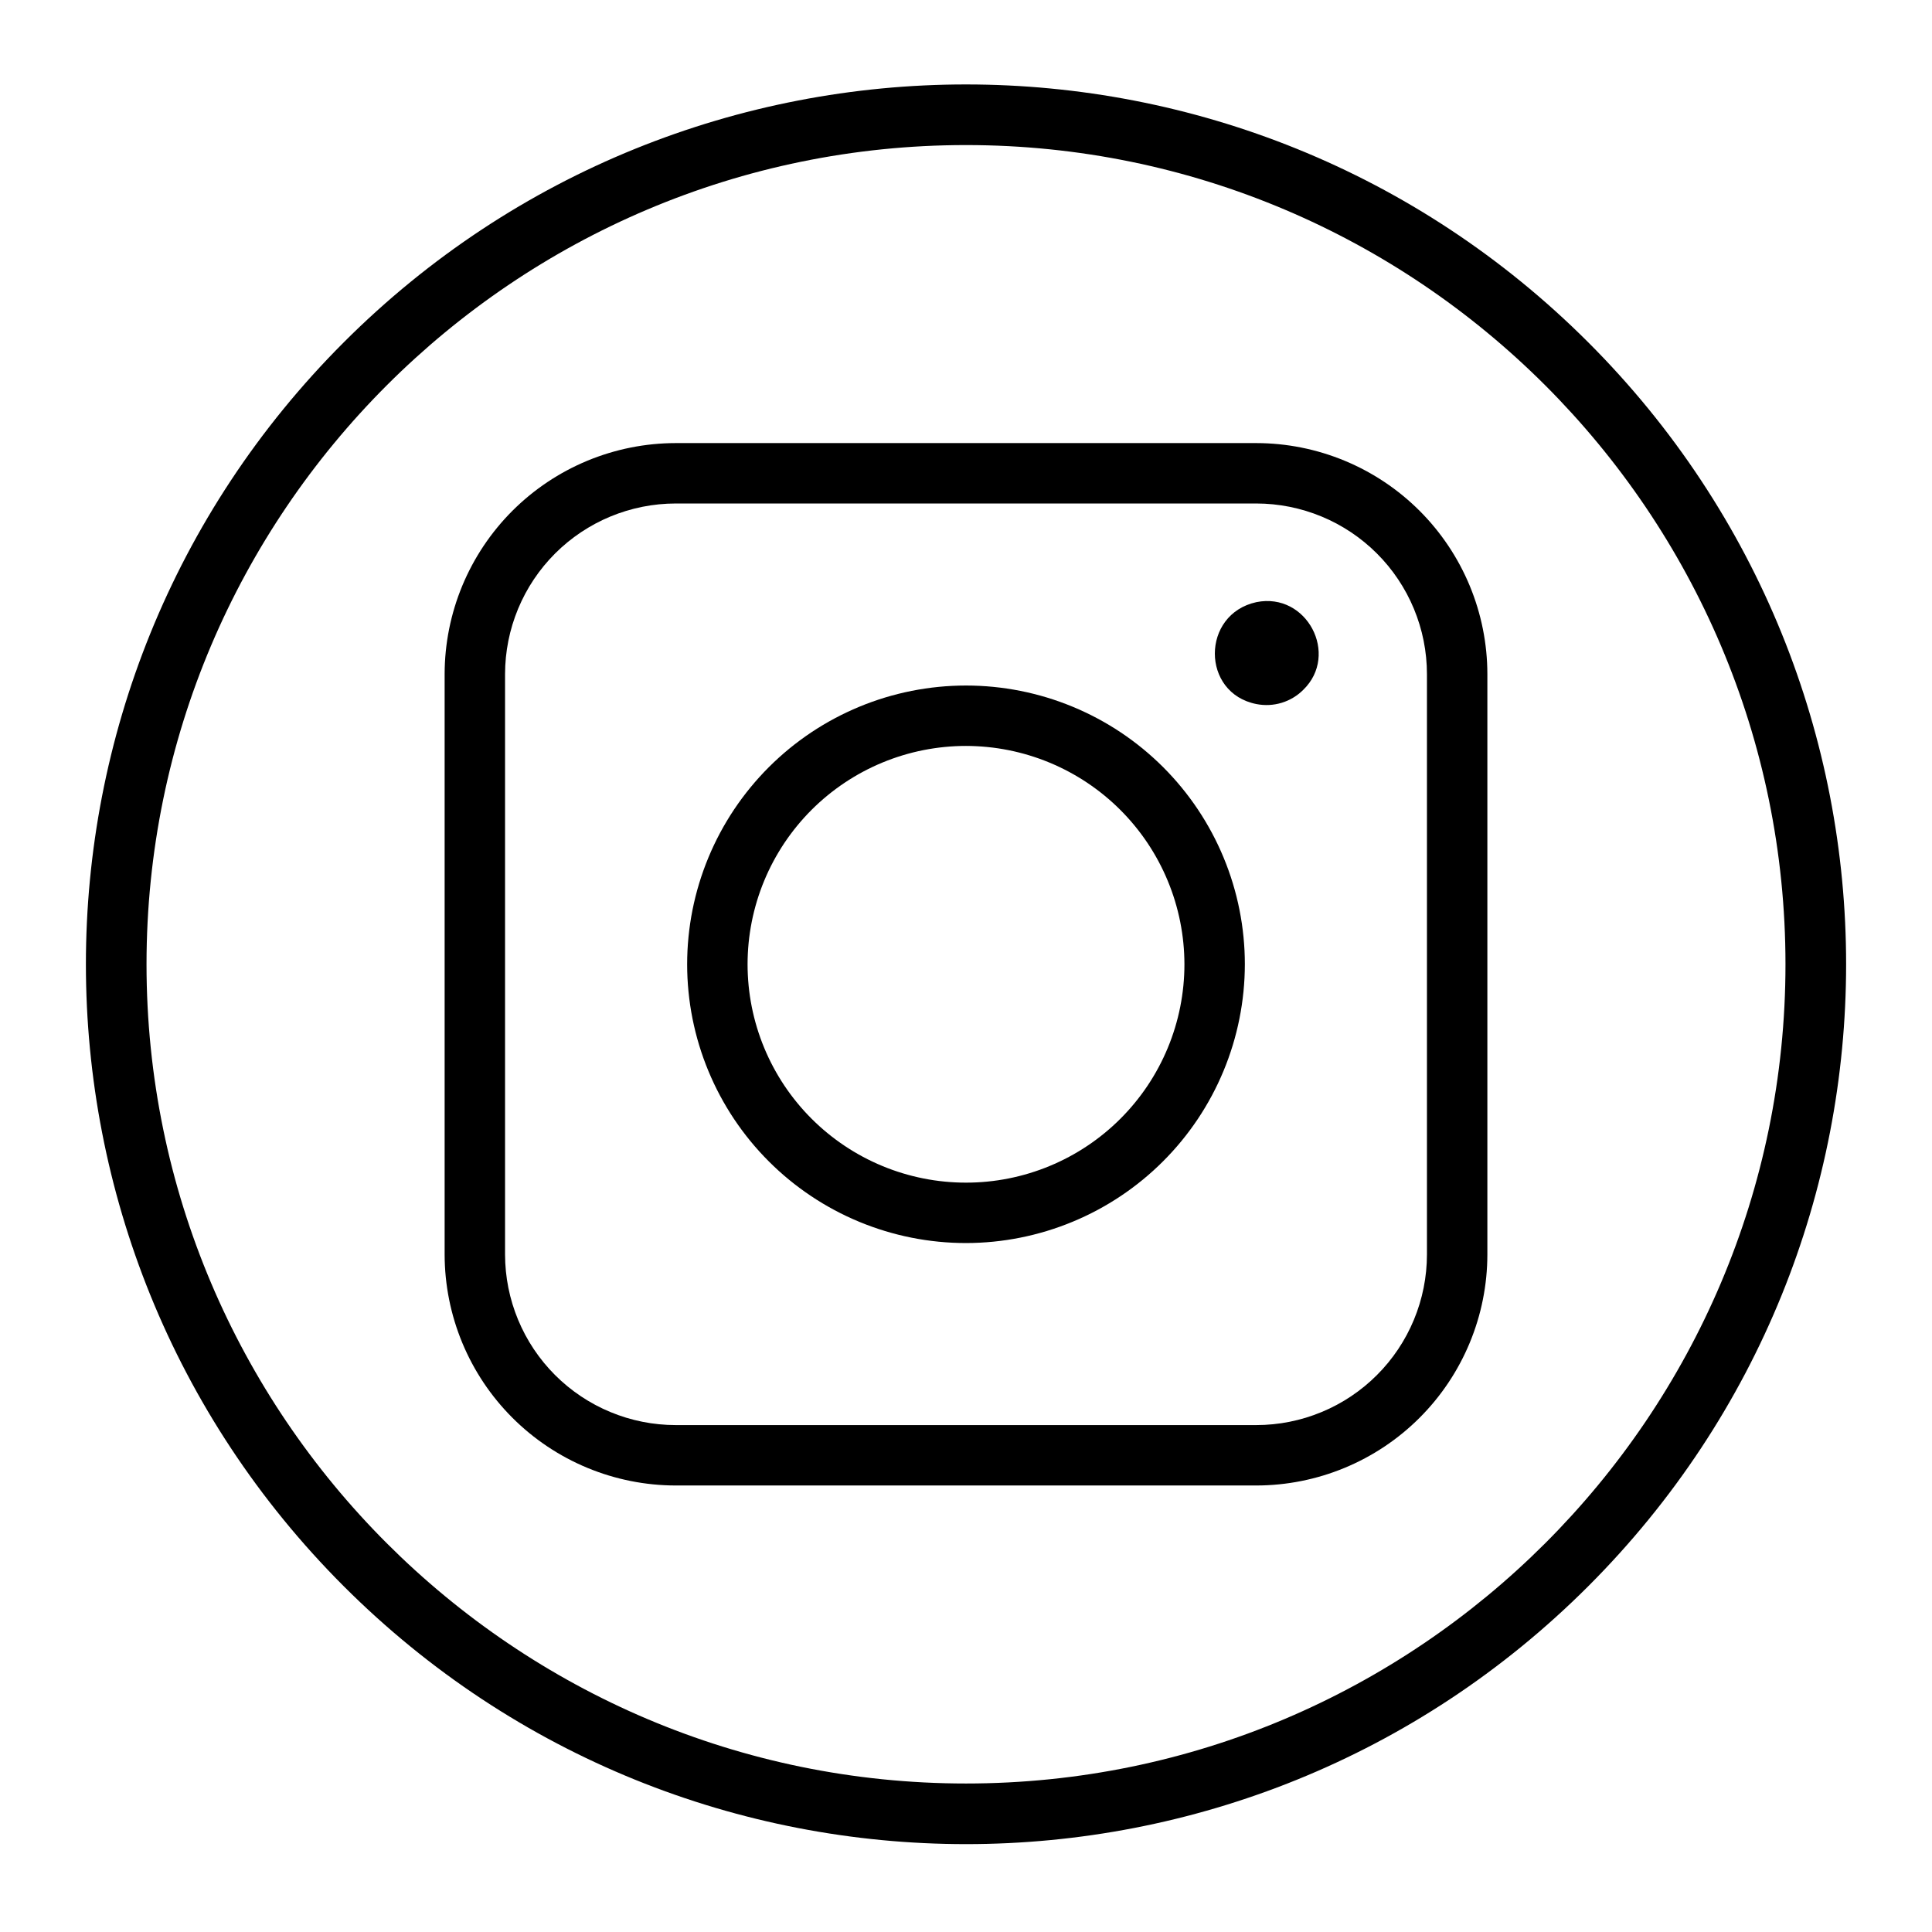 <?xml version="1.0" encoding="UTF-8"?> <svg xmlns="http://www.w3.org/2000/svg" xmlns:xlink="http://www.w3.org/1999/xlink" width="1080" zoomAndPan="magnify" viewBox="0 0 810 810" height="1080" preserveAspectRatio="xMidYMid meet" version="1.0"><path fill="#000000" d="M 144.141 665.059 C -0.016 520.93 -0.031 287.648 144.141 143.504 C 288.312 -0.637 521.672 -0.621 665.859 143.504 C 810.047 287.633 810.031 520.914 665.859 665.059 C 521.688 809.199 288.328 809.184 144.141 665.059 Z M 405 60.82 C 215.562 60.82 61.43 214.902 61.43 404.281 C 61.43 593.66 215.562 747.742 405 747.742 C 594.438 747.742 748.57 593.66 748.57 404.281 C 748.57 214.902 594.438 60.82 405 60.82 Z M 405 60.82 " fill-opacity="1" fill-rule="nonzero"></path><path fill="#000000" d="M 526.77 295.184 C 503.48 290.609 503.559 257.48 526.77 252.445 C 547.938 248.191 561.602 274.434 546.418 289.199 C 545.152 290.465 543.75 291.562 542.215 292.484 C 540.68 293.406 539.055 294.129 537.344 294.652 C 535.629 295.172 533.879 295.477 532.09 295.566 C 530.301 295.656 528.527 295.527 526.77 295.184 Z M 526.77 295.184 " fill-opacity="1" fill-rule="nonzero"></path><path fill="#000000" d="M 526.723 622.797 L 283.277 622.797 C 281.695 622.797 280.109 622.754 278.527 622.676 C 276.945 622.598 275.363 622.477 273.789 622.32 C 272.211 622.164 270.641 621.969 269.07 621.734 C 267.504 621.5 265.945 621.227 264.391 620.918 C 262.836 620.605 261.289 620.258 259.754 619.871 C 258.215 619.484 256.691 619.062 255.176 618.602 C 253.656 618.141 252.152 617.641 250.664 617.105 C 249.172 616.57 247.691 616 246.23 615.395 C 244.766 614.785 243.316 614.145 241.887 613.465 C 240.453 612.789 239.039 612.074 237.641 611.328 C 236.246 610.578 234.867 609.797 233.508 608.984 C 232.148 608.168 230.812 607.32 229.492 606.441 C 228.176 605.559 226.883 604.648 225.609 603.703 C 224.336 602.758 223.086 601.785 221.863 600.781 C 220.637 599.773 219.438 598.738 218.266 597.676 C 217.09 596.613 215.941 595.52 214.82 594.398 C 213.703 593.277 212.609 592.133 211.543 590.957 C 210.48 589.785 209.445 588.586 208.441 587.363 C 207.434 586.137 206.461 584.887 205.516 583.617 C 204.57 582.344 203.66 581.051 202.777 579.734 C 201.898 578.414 201.047 577.078 200.234 575.719 C 199.418 574.359 198.637 572.984 197.891 571.586 C 197.141 570.191 196.43 568.777 195.75 567.344 C 195.07 565.914 194.43 564.465 193.82 563 C 193.215 561.539 192.645 560.062 192.109 558.57 C 191.574 557.078 191.074 555.574 190.613 554.059 C 190.152 552.543 189.727 551.02 189.344 549.48 C 188.957 547.945 188.605 546.402 188.297 544.848 C 187.984 543.293 187.715 541.734 187.48 540.168 C 187.246 538.602 187.051 537.027 186.891 535.453 C 186.734 533.875 186.617 532.297 186.535 530.715 C 186.457 529.133 186.418 527.551 186.414 525.965 L 186.414 282.598 C 186.418 281.016 186.457 279.43 186.535 277.848 C 186.617 276.266 186.734 274.688 186.891 273.113 C 187.051 271.535 187.246 269.965 187.48 268.398 C 187.715 266.828 187.984 265.27 188.297 263.715 C 188.605 262.164 188.957 260.617 189.344 259.082 C 189.727 257.547 190.152 256.02 190.613 254.504 C 191.074 252.988 191.574 251.484 192.109 249.992 C 192.641 248.504 193.215 247.023 193.82 245.562 C 194.43 244.098 195.07 242.652 195.75 241.219 C 196.43 239.789 197.141 238.375 197.891 236.977 C 198.637 235.582 199.418 234.203 200.234 232.844 C 201.047 231.484 201.898 230.148 202.777 228.832 C 203.66 227.516 204.57 226.219 205.516 224.945 C 206.461 223.676 207.434 222.426 208.441 221.203 C 209.445 219.977 210.48 218.777 211.543 217.605 C 212.609 216.43 213.703 215.285 214.82 214.164 C 215.941 213.043 217.09 211.953 218.266 210.887 C 219.438 209.824 220.637 208.789 221.863 207.785 C 223.086 206.777 224.336 205.805 225.609 204.859 C 226.883 203.918 228.176 203.004 229.492 202.125 C 230.812 201.242 232.148 200.395 233.508 199.582 C 234.867 198.766 236.246 197.984 237.641 197.238 C 239.039 196.488 240.453 195.777 241.887 195.098 C 243.316 194.422 244.766 193.777 246.23 193.172 C 247.691 192.562 249.172 191.992 250.664 191.457 C 252.152 190.922 253.656 190.426 255.176 189.965 C 256.691 189.504 258.215 189.078 259.754 188.691 C 261.289 188.305 262.836 187.957 264.391 187.648 C 265.945 187.336 267.504 187.062 269.07 186.828 C 270.641 186.598 272.211 186.398 273.789 186.242 C 275.363 186.086 276.945 185.969 278.527 185.887 C 280.109 185.809 281.695 185.766 283.277 185.766 L 526.723 185.766 C 528.305 185.766 529.891 185.809 531.473 185.887 C 533.055 185.969 534.637 186.086 536.211 186.242 C 537.789 186.398 539.359 186.598 540.93 186.828 C 542.496 187.062 544.055 187.336 545.609 187.648 C 547.164 187.957 548.711 188.305 550.246 188.691 C 551.785 189.078 553.309 189.504 554.824 189.965 C 556.344 190.426 557.848 190.922 559.336 191.457 C 560.828 191.992 562.309 192.562 563.77 193.172 C 565.234 193.777 566.684 194.422 568.113 195.098 C 569.547 195.777 570.961 196.488 572.359 197.238 C 573.754 197.984 575.133 198.766 576.492 199.582 C 577.852 200.395 579.188 201.242 580.508 202.125 C 581.824 203.004 583.117 203.918 584.391 204.859 C 585.664 205.805 586.914 206.777 588.137 207.785 C 589.363 208.789 590.562 209.824 591.734 210.887 C 592.91 211.953 594.059 213.043 595.18 214.164 C 596.297 215.285 597.391 216.43 598.457 217.605 C 599.52 218.777 600.555 219.977 601.559 221.203 C 602.566 222.426 603.539 223.676 604.484 224.949 C 605.43 226.219 606.34 227.516 607.223 228.832 C 608.102 230.148 608.953 231.484 609.766 232.844 C 610.582 234.203 611.363 235.582 612.109 236.977 C 612.859 238.375 613.57 239.789 614.25 241.219 C 614.93 242.652 615.57 244.098 616.18 245.562 C 616.785 247.023 617.355 248.504 617.891 249.992 C 618.426 251.484 618.926 252.988 619.387 254.504 C 619.848 256.02 620.273 257.547 620.66 259.082 C 621.043 260.617 621.395 262.164 621.703 263.715 C 622.016 265.27 622.285 266.828 622.52 268.398 C 622.754 269.965 622.949 271.535 623.109 273.113 C 623.266 274.688 623.383 276.266 623.465 277.848 C 623.543 279.43 623.582 281.016 623.586 282.598 L 623.586 525.965 C 623.582 527.551 623.543 529.133 623.465 530.715 C 623.383 532.297 623.266 533.875 623.109 535.453 C 622.949 537.027 622.754 538.602 622.52 540.168 C 622.285 541.734 622.016 543.293 621.703 544.848 C 621.395 546.402 621.043 547.945 620.66 549.48 C 620.273 551.02 619.848 552.543 619.387 554.059 C 618.926 555.574 618.426 557.078 617.891 558.57 C 617.355 560.062 616.785 561.539 616.18 563 C 615.57 564.465 614.93 565.914 614.25 567.344 C 613.57 568.777 612.859 570.191 612.109 571.586 C 611.363 572.984 610.582 574.359 609.766 575.719 C 608.953 577.078 608.102 578.414 607.223 579.734 C 606.34 581.051 605.43 582.344 604.484 583.617 C 603.539 584.887 602.566 586.137 601.559 587.363 C 600.555 588.586 599.52 589.785 598.457 590.957 C 597.391 592.133 596.297 593.277 595.18 594.398 C 594.059 595.52 592.91 596.613 591.734 597.676 C 590.562 598.738 589.363 599.773 588.137 600.781 C 586.914 601.785 585.664 602.758 584.391 603.703 C 583.117 604.648 581.824 605.559 580.508 606.441 C 579.188 607.32 577.852 608.168 576.492 608.984 C 575.133 609.797 573.754 610.578 572.359 611.328 C 570.961 612.074 569.547 612.789 568.113 613.465 C 566.684 614.145 565.234 614.785 563.77 615.395 C 562.309 616 560.828 616.57 559.336 617.105 C 557.848 617.641 556.344 618.141 554.824 618.602 C 553.309 619.062 551.785 619.484 550.246 619.871 C 548.711 620.258 547.164 620.605 545.609 620.918 C 544.055 621.227 542.496 621.5 540.93 621.734 C 539.359 621.969 537.789 622.164 536.211 622.32 C 534.637 622.477 533.055 622.598 531.473 622.676 C 529.891 622.754 528.305 622.797 526.723 622.797 Z M 283.277 211.09 C 282.109 211.09 280.938 211.121 279.77 211.18 C 278.602 211.238 277.434 211.324 276.27 211.441 C 275.105 211.559 273.945 211.699 272.785 211.875 C 271.629 212.047 270.477 212.246 269.328 212.477 C 268.18 212.707 267.039 212.965 265.906 213.25 C 264.77 213.535 263.641 213.848 262.523 214.188 C 261.402 214.527 260.293 214.895 259.191 215.289 C 258.09 215.684 256.996 216.105 255.918 216.555 C 254.836 217.004 253.766 217.477 252.707 217.977 C 251.652 218.477 250.605 219.004 249.574 219.555 C 248.543 220.109 247.523 220.684 246.52 221.289 C 245.516 221.891 244.527 222.516 243.555 223.164 C 242.582 223.816 241.625 224.488 240.688 225.188 C 239.746 225.883 238.824 226.602 237.922 227.344 C 237.016 228.09 236.129 228.852 235.262 229.637 C 234.395 230.422 233.547 231.23 232.719 232.059 C 231.895 232.883 231.086 233.73 230.301 234.598 C 229.516 235.465 228.75 236.352 228.008 237.254 C 227.266 238.16 226.547 239.082 225.848 240.02 C 225.148 240.961 224.477 241.918 223.824 242.891 C 223.176 243.863 222.551 244.852 221.945 245.852 C 221.344 246.855 220.77 247.875 220.215 248.906 C 219.664 249.938 219.137 250.98 218.637 252.039 C 218.137 253.098 217.66 254.164 217.211 255.246 C 216.766 256.328 216.344 257.418 215.949 258.52 C 215.551 259.621 215.184 260.73 214.844 261.848 C 214.504 262.969 214.191 264.098 213.906 265.23 C 213.621 266.367 213.363 267.508 213.133 268.652 C 212.906 269.801 212.703 270.953 212.531 272.109 C 212.359 273.266 212.215 274.43 212.098 275.594 C 211.98 276.758 211.895 277.922 211.836 279.09 C 211.777 280.258 211.746 281.43 211.746 282.598 L 211.746 525.965 C 211.746 527.133 211.777 528.305 211.836 529.473 C 211.895 530.641 211.98 531.809 212.098 532.973 C 212.215 534.137 212.359 535.297 212.531 536.453 C 212.703 537.609 212.906 538.762 213.133 539.91 C 213.363 541.059 213.621 542.199 213.906 543.332 C 214.191 544.469 214.504 545.594 214.844 546.715 C 215.184 547.832 215.551 548.945 215.949 550.043 C 216.344 551.145 216.766 552.238 217.211 553.316 C 217.66 554.398 218.137 555.469 218.637 556.523 C 219.137 557.582 219.664 558.625 220.215 559.66 C 220.77 560.691 221.344 561.707 221.945 562.711 C 222.551 563.715 223.176 564.703 223.824 565.676 C 224.477 566.648 225.148 567.602 225.848 568.543 C 226.547 569.48 227.266 570.402 228.008 571.309 C 228.75 572.211 229.516 573.098 230.301 573.965 C 231.086 574.832 231.895 575.68 232.719 576.508 C 233.547 577.332 234.395 578.141 235.262 578.926 C 236.129 579.711 237.016 580.477 237.922 581.219 C 238.824 581.961 239.746 582.68 240.688 583.379 C 241.625 584.074 242.582 584.746 243.555 585.398 C 244.527 586.047 245.516 586.676 246.52 587.277 C 247.523 587.879 248.543 588.453 249.574 589.008 C 250.605 589.559 251.652 590.086 252.707 590.586 C 253.766 591.086 254.836 591.562 255.918 592.008 C 256.996 592.457 258.09 592.879 259.191 593.273 C 260.293 593.668 261.402 594.035 262.523 594.379 C 263.641 594.719 264.77 595.031 265.906 595.316 C 267.039 595.602 268.18 595.859 269.328 596.086 C 270.477 596.316 271.629 596.516 272.785 596.691 C 273.945 596.863 275.105 597.008 276.27 597.121 C 277.434 597.238 278.602 597.324 279.77 597.383 C 280.938 597.441 282.109 597.473 283.277 597.473 L 526.723 597.473 C 527.891 597.473 529.062 597.441 530.23 597.383 C 531.398 597.324 532.566 597.238 533.73 597.121 C 534.895 597.008 536.055 596.863 537.215 596.691 C 538.371 596.516 539.523 596.316 540.672 596.086 C 541.82 595.859 542.961 595.602 544.094 595.316 C 545.23 595.031 546.359 594.719 547.477 594.379 C 548.598 594.035 549.707 593.668 550.809 593.273 C 551.91 592.879 553.004 592.457 554.082 592.008 C 555.164 591.562 556.234 591.086 557.293 590.586 C 558.348 590.086 559.395 589.559 560.426 589.008 C 561.457 588.457 562.477 587.879 563.48 587.277 C 564.484 586.676 565.473 586.047 566.445 585.398 C 567.418 584.746 568.375 584.074 569.312 583.379 C 570.254 582.68 571.176 581.961 572.078 581.219 C 572.984 580.477 573.871 579.711 574.738 578.926 C 575.605 578.141 576.453 577.332 577.277 576.508 C 578.105 575.68 578.914 574.832 579.699 573.965 C 580.484 573.098 581.25 572.211 581.992 571.309 C 582.734 570.402 583.453 569.48 584.152 568.543 C 584.852 567.602 585.523 566.648 586.176 565.676 C 586.824 564.703 587.449 563.715 588.051 562.711 C 588.656 561.707 589.23 560.691 589.785 559.66 C 590.336 558.625 590.863 557.582 591.363 556.523 C 591.863 555.469 592.34 554.398 592.789 553.316 C 593.234 552.238 593.656 551.145 594.051 550.047 C 594.449 548.945 594.816 547.832 595.156 546.715 C 595.496 545.594 595.809 544.469 596.094 543.332 C 596.379 542.199 596.637 541.059 596.867 539.91 C 597.094 538.762 597.297 537.609 597.469 536.453 C 597.641 535.297 597.785 534.137 597.902 532.973 C 598.02 531.809 598.105 530.641 598.164 529.473 C 598.223 528.305 598.254 527.133 598.254 525.965 L 598.254 282.598 C 598.254 281.43 598.223 280.258 598.164 279.09 C 598.105 277.922 598.02 276.758 597.902 275.594 C 597.785 274.43 597.641 273.266 597.469 272.109 C 597.297 270.953 597.094 269.801 596.867 268.652 C 596.637 267.508 596.379 266.367 596.094 265.23 C 595.809 264.098 595.496 262.969 595.156 261.848 C 594.816 260.73 594.449 259.621 594.051 258.52 C 593.656 257.418 593.234 256.328 592.789 255.246 C 592.34 254.164 591.863 253.098 591.363 252.039 C 590.863 250.98 590.336 249.938 589.785 248.906 C 589.23 247.875 588.656 246.855 588.051 245.852 C 587.449 244.852 586.824 243.863 586.176 242.891 C 585.523 241.918 584.852 240.961 584.152 240.02 C 583.453 239.082 582.734 238.16 581.992 237.254 C 581.25 236.352 580.484 235.465 579.699 234.598 C 578.914 233.73 578.105 232.883 577.277 232.059 C 576.453 231.23 575.605 230.422 574.738 229.637 C 573.871 228.852 572.984 228.09 572.078 227.344 C 571.176 226.602 570.254 225.883 569.312 225.188 C 568.375 224.488 567.418 223.816 566.445 223.164 C 565.473 222.516 564.484 221.891 563.48 221.289 C 562.477 220.684 561.457 220.109 560.426 219.555 C 559.395 219.004 558.348 218.477 557.293 217.977 C 556.234 217.477 555.164 217.004 554.082 216.555 C 553.004 216.105 551.91 215.684 550.809 215.289 C 549.707 214.895 548.598 214.527 547.477 214.188 C 546.359 213.848 545.23 213.535 544.094 213.25 C 542.961 212.965 541.82 212.707 540.672 212.477 C 539.523 212.246 538.371 212.047 537.215 211.875 C 536.055 211.699 534.895 211.559 533.73 211.441 C 532.566 211.324 531.398 211.238 530.23 211.18 C 529.062 211.121 527.891 211.09 526.723 211.09 Z M 283.277 211.09 " fill-opacity="1" fill-rule="nonzero"></path><path fill="#000000" d="M 405 521.152 C 403.086 521.152 401.176 521.105 399.262 521.012 C 397.352 520.918 395.445 520.777 393.539 520.59 C 391.637 520.402 389.738 520.168 387.848 519.887 C 385.953 519.609 384.07 519.281 382.191 518.906 C 380.316 518.535 378.449 518.117 376.594 517.652 C 374.738 517.188 372.895 516.676 371.062 516.121 C 369.23 515.566 367.418 514.965 365.613 514.32 C 363.812 513.676 362.027 512.988 360.262 512.258 C 358.492 511.523 356.746 510.75 355.016 509.934 C 353.285 509.113 351.578 508.254 349.891 507.352 C 348.203 506.453 346.539 505.508 344.898 504.527 C 343.254 503.543 341.641 502.52 340.051 501.457 C 338.457 500.395 336.895 499.293 335.359 498.152 C 333.82 497.016 332.312 495.84 330.836 494.625 C 329.355 493.41 327.906 492.164 326.488 490.879 C 325.07 489.594 323.688 488.273 322.332 486.922 C 320.98 485.57 319.66 484.184 318.375 482.77 C 317.09 481.352 315.844 479.902 314.629 478.426 C 313.414 476.945 312.238 475.438 311.098 473.902 C 309.957 472.367 308.855 470.801 307.793 469.211 C 306.73 467.621 305.707 466.008 304.723 464.367 C 303.742 462.727 302.797 461.062 301.895 459.375 C 300.992 457.688 300.133 455.98 299.316 454.25 C 298.496 452.523 297.723 450.773 296.992 449.008 C 296.258 447.238 295.57 445.457 294.926 443.656 C 294.281 441.855 293.68 440.039 293.125 438.207 C 292.57 436.379 292.059 434.535 291.594 432.68 C 291.129 430.824 290.711 428.957 290.336 427.082 C 289.965 425.207 289.637 423.324 289.355 421.43 C 289.074 419.539 288.844 417.641 288.656 415.738 C 288.469 413.832 288.324 411.926 288.23 410.016 C 288.137 408.105 288.09 406.195 288.09 404.281 C 288.09 402.367 288.137 400.457 288.23 398.547 C 288.324 396.637 288.469 394.73 288.656 392.828 C 288.844 390.922 289.074 389.023 289.355 387.133 C 289.637 385.242 289.965 383.355 290.336 381.48 C 290.711 379.605 291.129 377.738 291.594 375.883 C 292.059 374.027 292.57 372.188 293.125 370.355 C 293.68 368.527 294.281 366.711 294.926 364.91 C 295.57 363.109 296.258 361.324 296.992 359.559 C 297.723 357.789 298.496 356.043 299.316 354.312 C 300.133 352.582 300.992 350.875 301.895 349.188 C 302.797 347.504 303.742 345.84 304.723 344.199 C 305.707 342.559 306.73 340.941 307.793 339.352 C 308.855 337.762 309.957 336.199 311.098 334.66 C 312.238 333.125 313.414 331.617 314.629 330.141 C 315.844 328.66 317.09 327.215 318.375 325.797 C 319.66 324.379 320.98 322.992 322.332 321.641 C 323.688 320.289 325.07 318.969 326.488 317.688 C 327.906 316.402 329.355 315.152 330.832 313.938 C 332.312 312.727 333.82 311.551 335.359 310.41 C 336.895 309.27 338.457 308.168 340.051 307.105 C 341.641 306.043 343.254 305.02 344.898 304.039 C 346.539 303.055 348.203 302.113 349.891 301.211 C 351.578 300.309 353.285 299.449 355.016 298.633 C 356.746 297.812 358.492 297.039 360.262 296.309 C 362.027 295.574 363.812 294.887 365.613 294.242 C 367.418 293.598 369.23 293 371.062 292.441 C 372.895 291.887 374.738 291.379 376.594 290.914 C 378.449 290.449 380.316 290.027 382.191 289.656 C 384.07 289.281 385.953 288.957 387.848 288.676 C 389.738 288.395 391.637 288.16 393.539 287.973 C 395.445 287.785 397.352 287.645 399.262 287.551 C 401.176 287.457 403.086 287.41 405 287.41 C 406.914 287.41 408.824 287.457 410.738 287.551 C 412.648 287.645 414.555 287.785 416.461 287.973 C 418.363 288.16 420.262 288.395 422.152 288.676 C 424.047 288.957 425.93 289.281 427.809 289.656 C 429.684 290.027 431.551 290.449 433.406 290.914 C 435.262 291.379 437.105 291.887 438.938 292.441 C 440.766 293 442.582 293.598 444.387 294.242 C 446.188 294.887 447.973 295.574 449.738 296.309 C 451.508 297.039 453.254 297.812 454.984 298.633 C 456.715 299.449 458.422 300.309 460.109 301.211 C 461.797 302.113 463.461 303.055 465.102 304.039 C 466.742 305.02 468.359 306.043 469.949 307.105 C 471.543 308.168 473.105 309.27 474.641 310.41 C 476.18 311.551 477.688 312.727 479.164 313.938 C 480.645 315.152 482.094 316.402 483.512 317.688 C 484.93 318.969 486.312 320.289 487.668 321.641 C 489.02 322.992 490.34 324.379 491.625 325.797 C 492.91 327.215 494.156 328.66 495.371 330.141 C 496.586 331.617 497.762 333.125 498.902 334.66 C 500.043 336.199 501.145 337.762 502.207 339.352 C 503.27 340.941 504.293 342.559 505.277 344.199 C 506.258 345.84 507.203 347.504 508.105 349.188 C 509.008 350.875 509.867 352.582 510.684 354.312 C 511.504 356.043 512.277 357.789 513.008 359.559 C 513.742 361.324 514.43 363.109 515.074 364.91 C 515.719 366.711 516.32 368.527 516.875 370.355 C 517.43 372.188 517.941 374.027 518.406 375.883 C 518.871 377.738 519.289 379.605 519.66 381.48 C 520.035 383.355 520.363 385.242 520.645 387.133 C 520.922 389.023 521.156 390.922 521.344 392.828 C 521.531 394.73 521.672 396.637 521.77 398.547 C 521.863 400.457 521.91 402.367 521.91 404.281 C 521.906 406.195 521.855 408.105 521.762 410.016 C 521.664 411.926 521.523 413.832 521.332 415.734 C 521.145 417.637 520.906 419.531 520.625 421.422 C 520.344 423.312 520.012 425.199 519.637 427.074 C 519.266 428.949 518.844 430.812 518.375 432.668 C 517.91 434.52 517.398 436.363 516.844 438.191 C 516.285 440.02 515.684 441.836 515.039 443.637 C 514.395 445.434 513.703 447.219 512.973 448.984 C 512.238 450.75 511.461 452.496 510.645 454.227 C 509.824 455.953 508.965 457.66 508.062 459.348 C 507.16 461.031 506.215 462.695 505.234 464.336 C 504.25 465.973 503.227 467.59 502.164 469.18 C 501.098 470.77 499.996 472.332 498.859 473.867 C 497.719 475.402 496.543 476.906 495.328 478.387 C 494.113 479.863 492.867 481.312 491.582 482.727 C 490.297 484.145 488.977 485.527 487.625 486.879 C 486.273 488.234 484.887 489.551 483.473 490.836 C 482.055 492.117 480.605 493.367 479.129 494.582 C 477.648 495.793 476.141 496.969 474.605 498.109 C 473.07 499.25 471.508 500.352 469.918 501.414 C 468.328 502.477 466.711 503.5 465.07 504.484 C 463.434 505.465 461.77 506.41 460.082 507.312 C 458.395 508.215 456.688 509.074 454.961 509.891 C 453.23 510.711 451.484 511.484 449.719 512.219 C 447.949 512.953 446.168 513.641 444.367 514.285 C 442.566 514.93 440.75 515.531 438.922 516.09 C 437.09 516.645 435.25 517.156 433.395 517.621 C 431.539 518.09 429.672 518.508 427.797 518.883 C 425.922 519.258 424.039 519.586 422.148 519.871 C 420.254 520.152 418.359 520.387 416.453 520.578 C 414.551 520.766 412.645 520.91 410.734 521.004 C 408.824 521.102 406.914 521.152 405 521.152 Z M 405 312.734 C 403.5 312.734 402.004 312.77 400.508 312.844 C 399.008 312.918 397.516 313.027 396.023 313.176 C 394.531 313.324 393.047 313.504 391.562 313.727 C 390.082 313.945 388.605 314.203 387.133 314.492 C 385.664 314.785 384.203 315.113 382.75 315.477 C 381.297 315.844 379.852 316.242 378.418 316.676 C 376.984 317.113 375.559 317.582 374.148 318.086 C 372.738 318.59 371.34 319.129 369.957 319.703 C 368.57 320.277 367.199 320.883 365.848 321.523 C 364.492 322.164 363.152 322.84 361.832 323.543 C 360.508 324.25 359.207 324.988 357.922 325.758 C 356.637 326.531 355.367 327.332 354.121 328.164 C 352.875 328.996 351.652 329.859 350.449 330.75 C 349.246 331.645 348.062 332.566 346.906 333.516 C 345.746 334.465 344.613 335.445 343.5 336.449 C 342.391 337.457 341.305 338.488 340.246 339.547 C 339.188 340.609 338.152 341.691 337.145 342.801 C 336.141 343.914 335.16 345.047 334.211 346.203 C 333.262 347.363 332.34 348.543 331.445 349.746 C 330.551 350.949 329.691 352.176 328.855 353.422 C 328.023 354.668 327.223 355.934 326.453 357.219 C 325.684 358.504 324.945 359.805 324.238 361.125 C 323.531 362.449 322.855 363.785 322.215 365.141 C 321.574 366.496 320.969 367.863 320.395 369.25 C 319.82 370.633 319.281 372.031 318.777 373.441 C 318.273 374.852 317.801 376.273 317.367 377.707 C 316.934 379.141 316.531 380.586 316.168 382.039 C 315.805 383.492 315.477 384.953 315.184 386.422 C 314.891 387.891 314.637 389.367 314.414 390.848 C 314.195 392.332 314.012 393.816 313.863 395.309 C 313.719 396.801 313.609 398.293 313.535 399.789 C 313.461 401.285 313.422 402.785 313.422 404.281 C 313.422 405.781 313.461 407.277 313.535 408.773 C 313.609 410.27 313.719 411.766 313.863 413.254 C 314.012 414.746 314.195 416.234 314.414 417.715 C 314.637 419.195 314.891 420.672 315.184 422.141 C 315.477 423.609 315.805 425.074 316.168 426.527 C 316.531 427.98 316.934 429.422 317.367 430.855 C 317.801 432.289 318.273 433.711 318.777 435.121 C 319.281 436.535 319.82 437.93 320.395 439.316 C 320.969 440.699 321.574 442.07 322.215 443.422 C 322.855 444.777 323.531 446.117 324.238 447.438 C 324.945 448.758 325.684 450.062 326.453 451.348 C 327.223 452.633 328.023 453.898 328.855 455.145 C 329.691 456.387 330.551 457.613 331.445 458.816 C 332.34 460.02 333.262 461.199 334.211 462.359 C 335.16 463.516 336.141 464.652 337.145 465.762 C 338.152 466.871 339.188 467.957 340.246 469.016 C 341.305 470.074 342.391 471.109 343.5 472.113 C 344.613 473.121 345.746 474.098 346.906 475.047 C 348.062 476 349.246 476.922 350.449 477.812 C 351.652 478.707 352.875 479.566 354.121 480.398 C 355.367 481.234 356.637 482.035 357.922 482.805 C 359.207 483.574 360.508 484.312 361.832 485.02 C 363.152 485.727 364.492 486.398 365.848 487.039 C 367.199 487.68 368.57 488.285 369.957 488.859 C 371.34 489.434 372.738 489.973 374.148 490.477 C 375.559 490.98 376.984 491.453 378.418 491.887 C 379.852 492.32 381.297 492.723 382.75 493.086 C 384.203 493.449 385.664 493.777 387.133 494.07 C 388.605 494.363 390.082 494.617 391.562 494.84 C 393.047 495.059 394.531 495.242 396.023 495.387 C 397.516 495.535 399.008 495.645 400.508 495.719 C 402.004 495.793 403.5 495.828 405 495.828 C 406.5 495.828 407.996 495.793 409.492 495.719 C 410.992 495.645 412.484 495.535 413.977 495.387 C 415.469 495.242 416.953 495.059 418.438 494.84 C 419.918 494.617 421.395 494.363 422.867 494.07 C 424.336 493.777 425.797 493.449 427.25 493.086 C 428.703 492.723 430.148 492.32 431.582 491.887 C 433.016 491.453 434.441 490.98 435.852 490.477 C 437.262 489.973 438.66 489.434 440.043 488.859 C 441.43 488.285 442.801 487.68 444.152 487.039 C 445.508 486.398 446.848 485.727 448.168 485.02 C 449.492 484.312 450.793 483.574 452.078 482.805 C 453.363 482.035 454.629 481.234 455.875 480.398 C 457.125 479.566 458.348 478.707 459.551 477.812 C 460.754 476.922 461.938 476 463.094 475.047 C 464.254 474.098 465.387 473.121 466.5 472.113 C 467.609 471.109 468.695 470.074 469.754 469.016 C 470.812 467.957 471.848 466.871 472.852 465.762 C 473.859 464.652 474.84 463.516 475.789 462.359 C 476.738 461.199 477.66 460.02 478.555 458.816 C 479.449 457.613 480.309 456.387 481.145 455.145 C 481.977 453.898 482.777 452.633 483.547 451.348 C 484.316 450.062 485.055 448.758 485.762 447.438 C 486.469 446.117 487.145 444.777 487.785 443.422 C 488.426 442.07 489.031 440.699 489.605 439.316 C 490.18 437.93 490.719 436.535 491.223 435.125 C 491.727 433.711 492.199 432.289 492.633 430.855 C 493.066 429.422 493.469 427.98 493.832 426.527 C 494.195 425.074 494.523 423.609 494.816 422.141 C 495.109 420.672 495.363 419.195 495.586 417.715 C 495.805 416.234 495.988 414.746 496.137 413.254 C 496.281 411.766 496.391 410.27 496.465 408.773 C 496.539 407.277 496.578 405.781 496.578 404.281 C 496.574 402.785 496.535 401.289 496.461 399.793 C 496.387 398.297 496.273 396.801 496.125 395.312 C 495.977 393.82 495.793 392.336 495.57 390.855 C 495.348 389.375 495.094 387.898 494.797 386.43 C 494.504 384.961 494.176 383.5 493.809 382.047 C 493.445 380.594 493.043 379.152 492.609 377.719 C 492.172 376.285 491.703 374.863 491.195 373.457 C 490.691 372.047 490.148 370.648 489.574 369.266 C 489 367.883 488.395 366.512 487.754 365.16 C 487.109 363.805 486.438 362.469 485.73 361.148 C 485.023 359.828 484.285 358.527 483.516 357.242 C 482.742 355.957 481.941 354.691 481.109 353.445 C 480.277 352.203 479.414 350.977 478.52 349.773 C 477.629 348.574 476.707 347.391 475.754 346.234 C 474.805 345.078 473.828 343.945 472.82 342.832 C 471.812 341.723 470.781 340.641 469.723 339.582 C 468.664 338.523 467.578 337.488 466.469 336.484 C 465.359 335.477 464.223 334.5 463.066 333.547 C 461.906 332.598 460.727 331.676 459.523 330.785 C 458.32 329.891 457.098 329.031 455.852 328.195 C 454.605 327.363 453.34 326.562 452.055 325.793 C 450.77 325.023 449.469 324.285 448.148 323.578 C 446.824 322.871 445.488 322.195 444.133 321.555 C 442.781 320.914 441.41 320.309 440.027 319.734 C 438.645 319.16 437.246 318.617 435.836 318.113 C 434.426 317.609 433.004 317.137 431.57 316.703 C 430.137 316.266 428.695 315.863 427.242 315.5 C 425.789 315.137 424.328 314.805 422.859 314.512 C 421.391 314.219 419.914 313.961 418.43 313.738 C 416.949 313.52 415.465 313.332 413.973 313.188 C 412.48 313.039 410.988 312.926 409.492 312.852 C 407.996 312.773 406.5 312.738 405 312.734 Z M 405 312.734 " fill-opacity="1" fill-rule="nonzero"></path></svg> 
